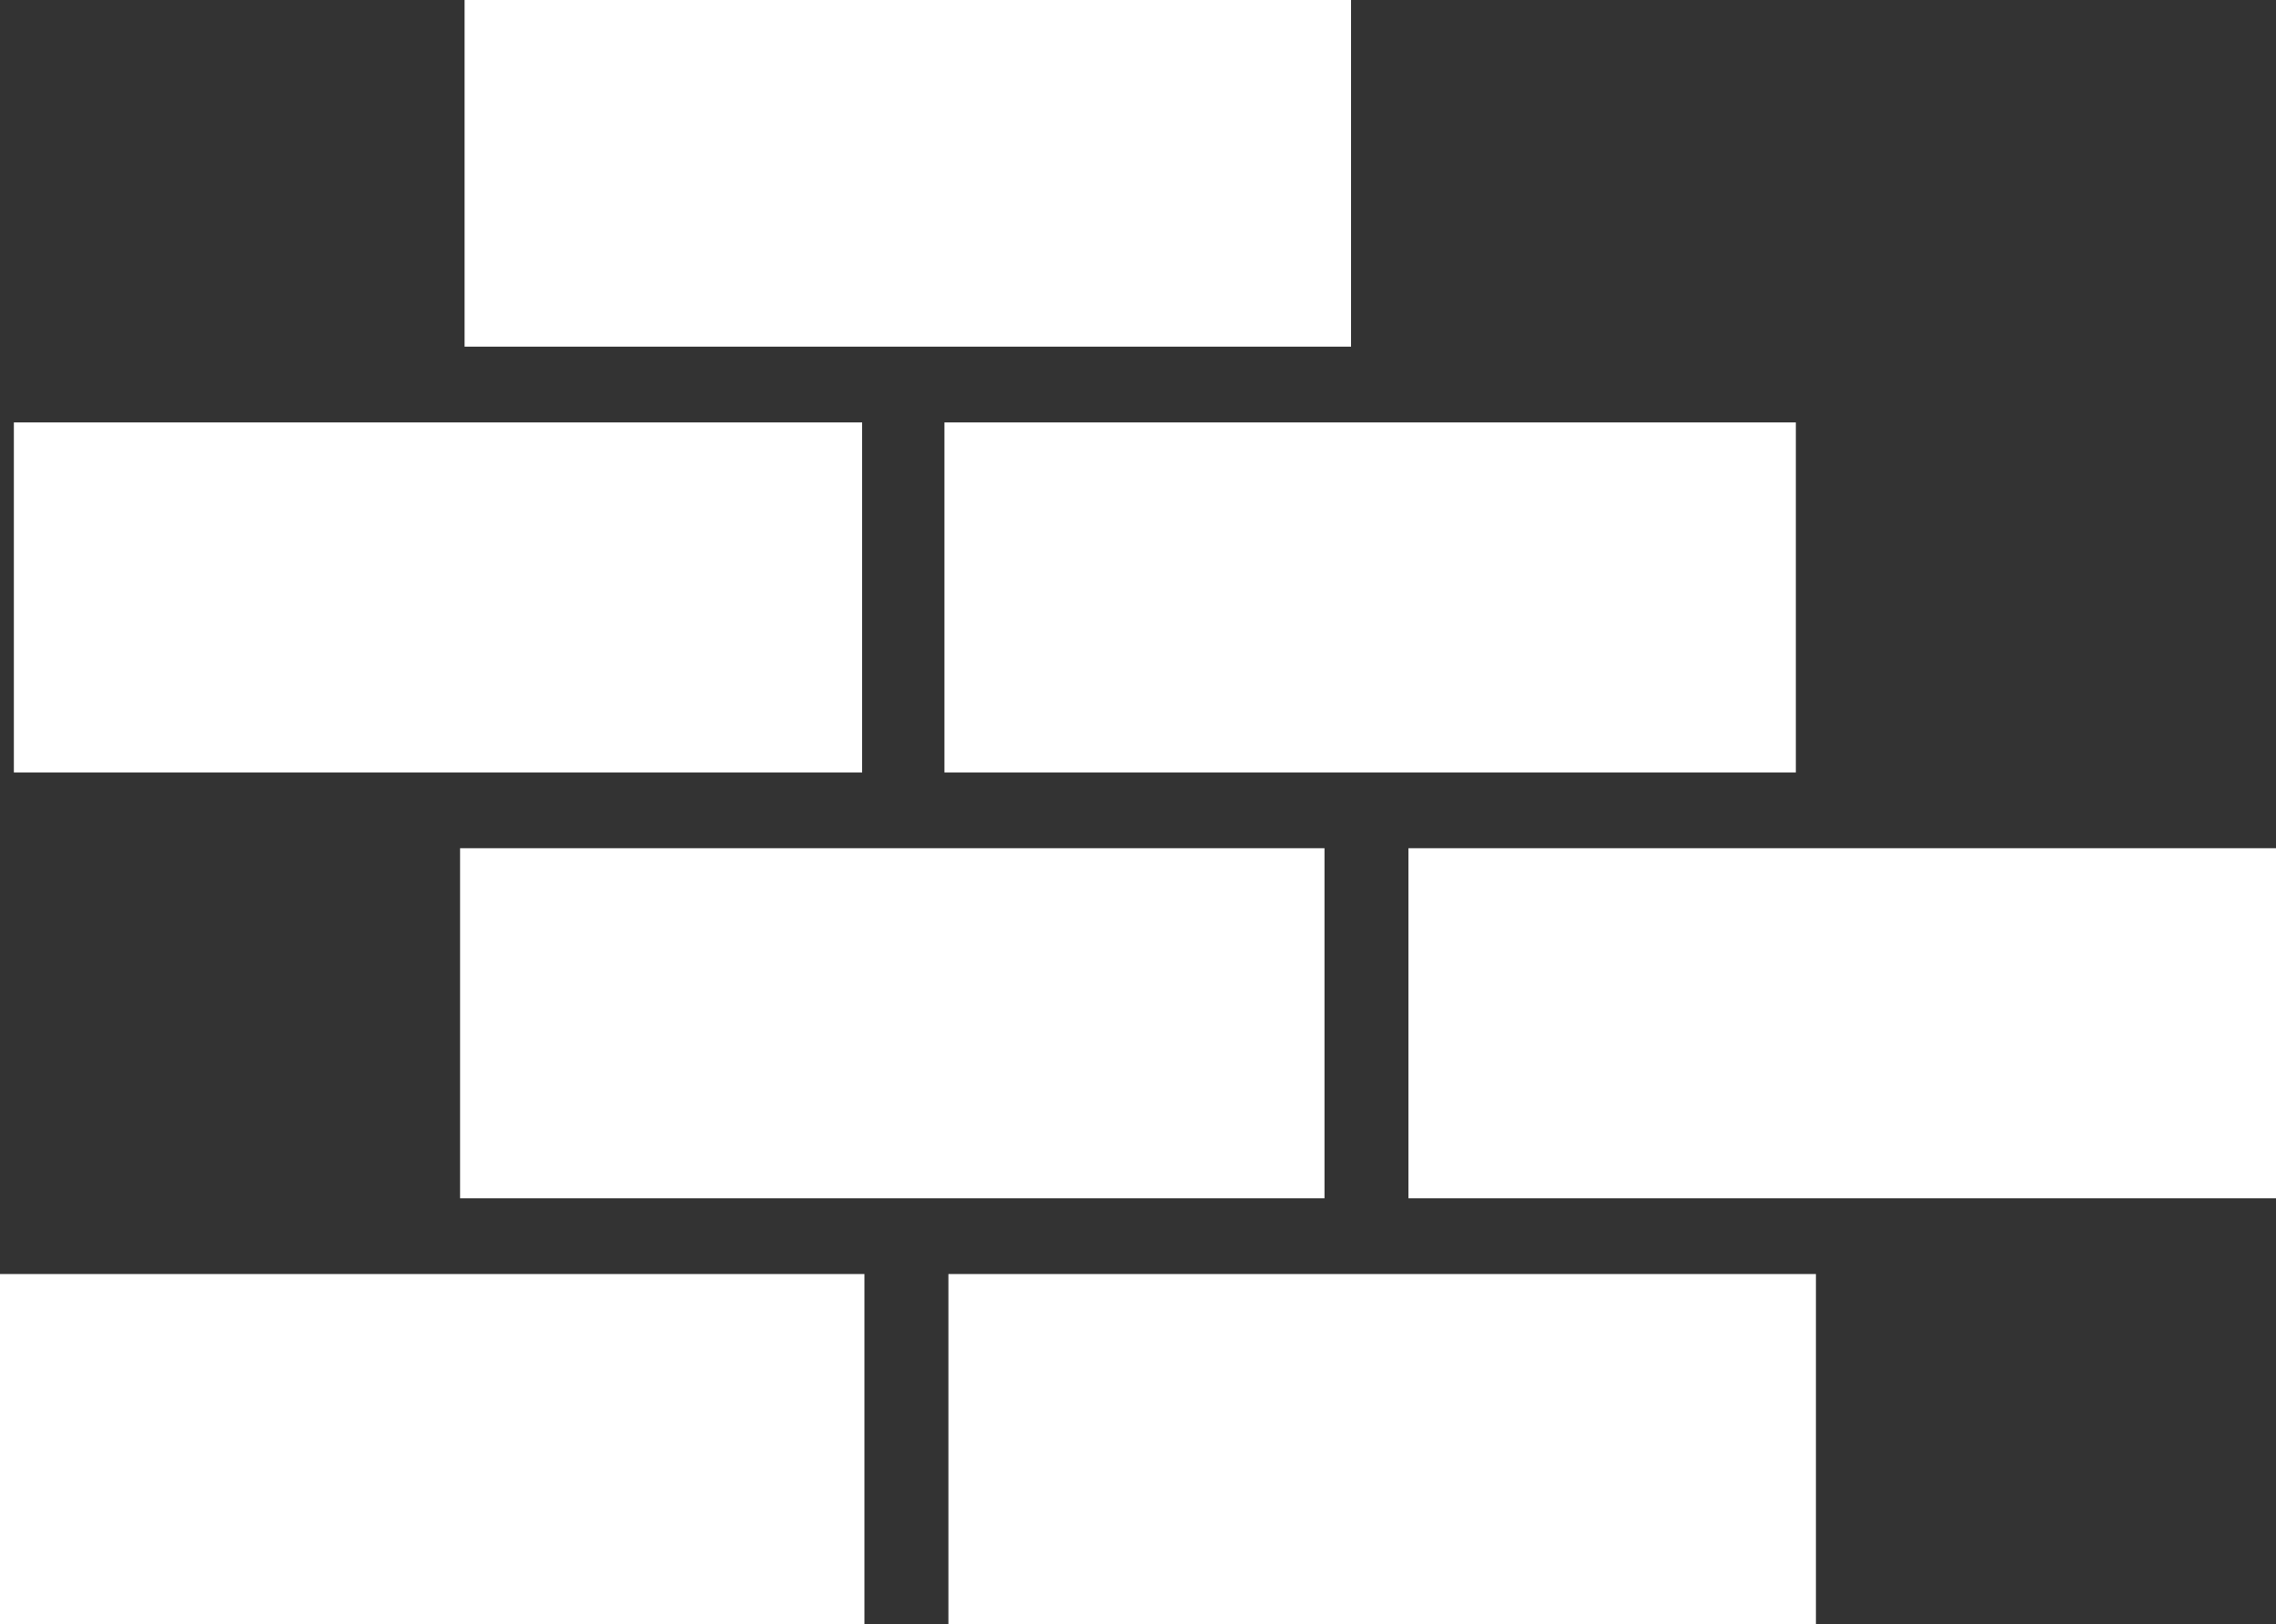 <?xml version="1.0" encoding="utf-8"?>
<!-- Generator: Adobe Illustrator 28.3.0, SVG Export Plug-In . SVG Version: 6.00 Build 0)  -->
<svg version="1.1" id="Layer_1" xmlns="http://www.w3.org/2000/svg" xmlns:xlink="http://www.w3.org/1999/xlink" x="0px" y="0px"
	 viewBox="0 0 80.49 57.44" style="enable-background:new 0 0 80.49 57.44;" xml:space="preserve">
<rect x="0" y="0" width="80.49" height="57.44" fill="#333333" stroke="none"/>
<style type="text/css">
	.st0{fill:#FFFFFF;}
</style>
<g>
	<rect x="16.43" class="st0" width="31.35" height="12.26"/>
	<rect x="0.49" y="14.94" class="st0" width="30" height="12.38"/>
	<rect x="33.4" y="14.94" class="st0" width="30.11" height="12.38"/>
	<rect x="16.27" y="30" class="st0" width="30.57" height="12.38"/>
	<rect x="49.81" y="30" class="st0" width="30.68" height="12.38"/>
	<rect y="45.06" class="st0" width="30.57" height="12.38"/>
	<rect x="33.54" y="45.06" class="st0" width="30.68" height="12.38"/>
</g>
</svg>
